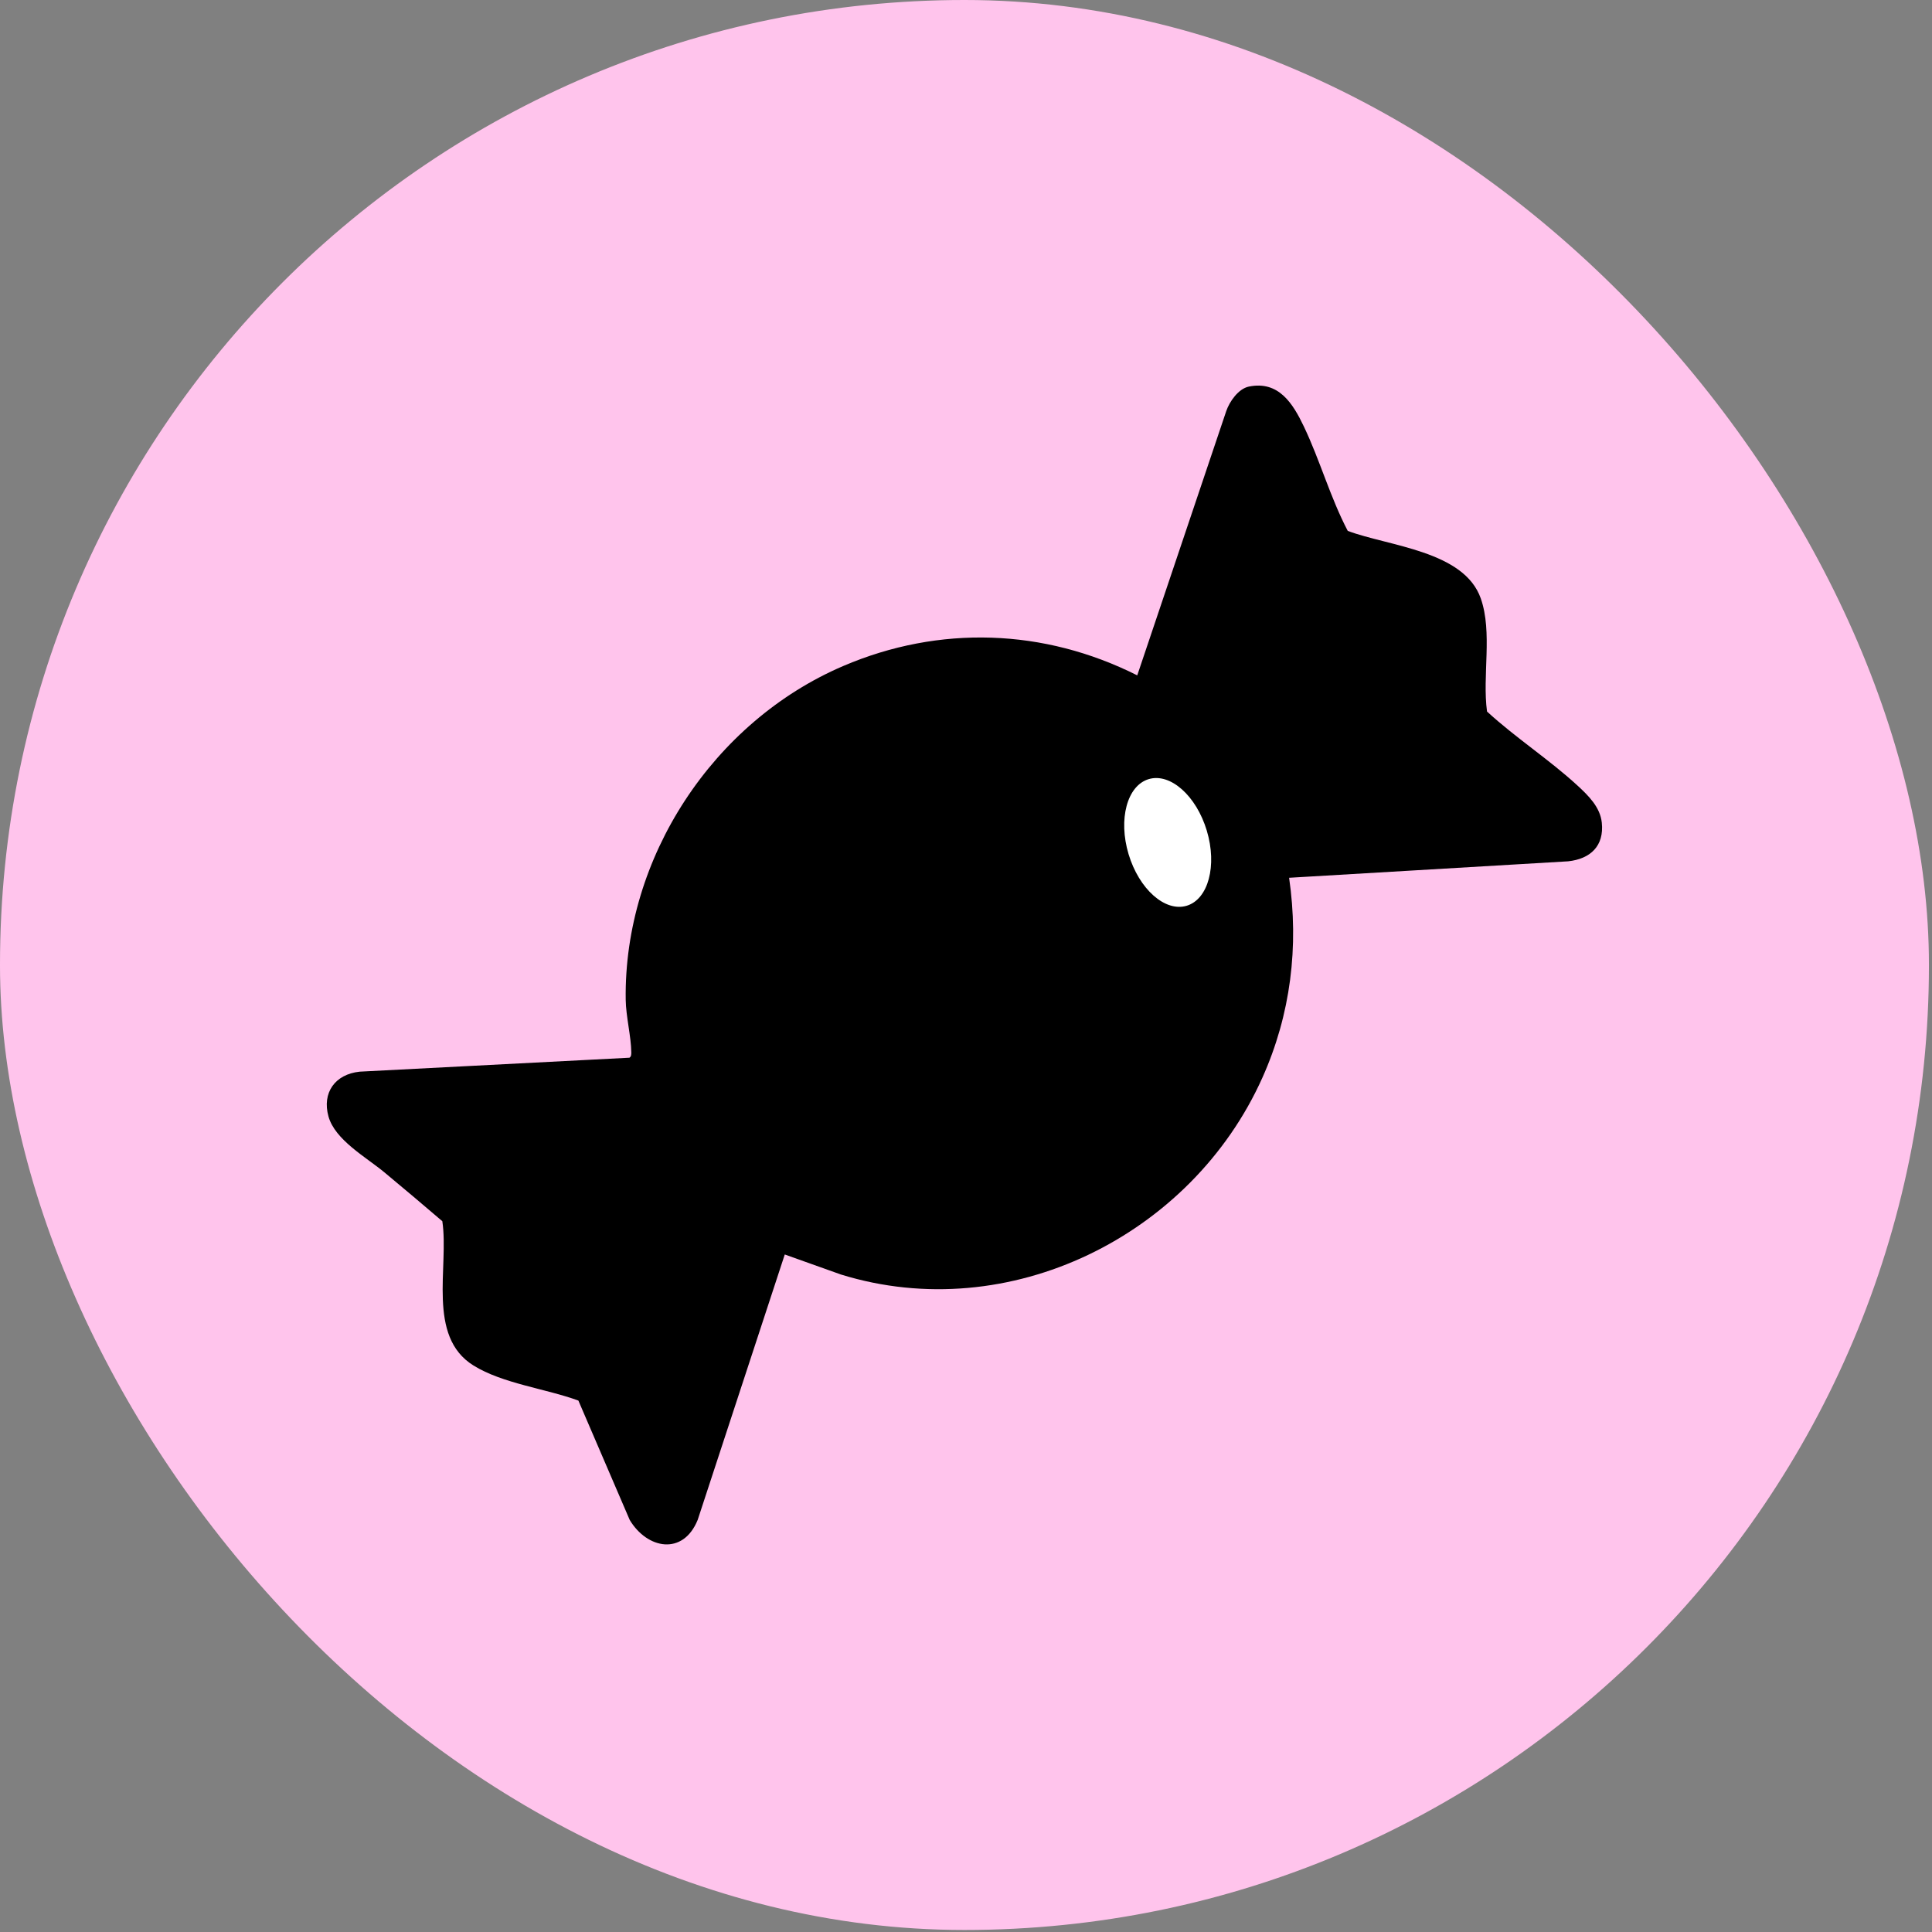 <svg width="113" height="113" viewBox="0 0 113 113" fill="none" xmlns="http://www.w3.org/2000/svg">
<rect x="0" y="0" width="113" height="113" fill="#808080" stroke="none"/>
<g clip-path="url(#clip0_5241_279)">
<rect width="112.82" height="112.882" rx="56.41" fill="#FFC4EC"/>
<path d="M75.398 51.34C75.98 55.365 75.493 59.337 73.832 63.04C69.694 72.269 59.026 77.589 49.183 74.544L45.9 73.373L40.807 88.896C39.952 91 37.854 90.604 36.832 88.901L33.829 81.918C31.941 81.223 29.397 80.927 27.69 79.864C24.947 78.159 26.27 74.101 25.871 71.427C24.75 70.469 23.623 69.514 22.488 68.573C21.412 67.679 19.593 66.677 19.211 65.296C18.829 63.915 19.59 62.833 21.038 62.68L36.818 61.864C36.926 61.789 36.924 61.664 36.924 61.545C36.913 60.629 36.611 59.442 36.597 58.479C36.475 50.163 41.721 42.206 49.321 38.953C54.94 36.548 61.063 36.758 66.516 39.501L71.723 24.039C71.916 23.48 72.434 22.736 73.043 22.611C74.787 22.254 75.62 23.599 76.262 24.947C77.209 26.932 77.804 29.096 78.828 31.051C81.22 31.95 85.632 32.213 86.609 35.003C87.306 36.996 86.689 39.523 86.974 41.616C88.624 43.136 90.631 44.439 92.264 45.945C92.895 46.526 93.593 47.205 93.687 48.115C93.831 49.48 93.022 50.236 91.719 50.377L75.398 51.34Z" fill="black"/>
<ellipse cx="68.297" cy="49.273" rx="2.389" ry="3.866" transform="rotate(-16.694 68.297 49.273)" fill="white"/>
</g>
<defs>
<clipPath id="clip0_5241_279">
<rect width="112.82" height="112.882" rx="56.41" fill="white"/>
</clipPath>
</defs>
</svg>
